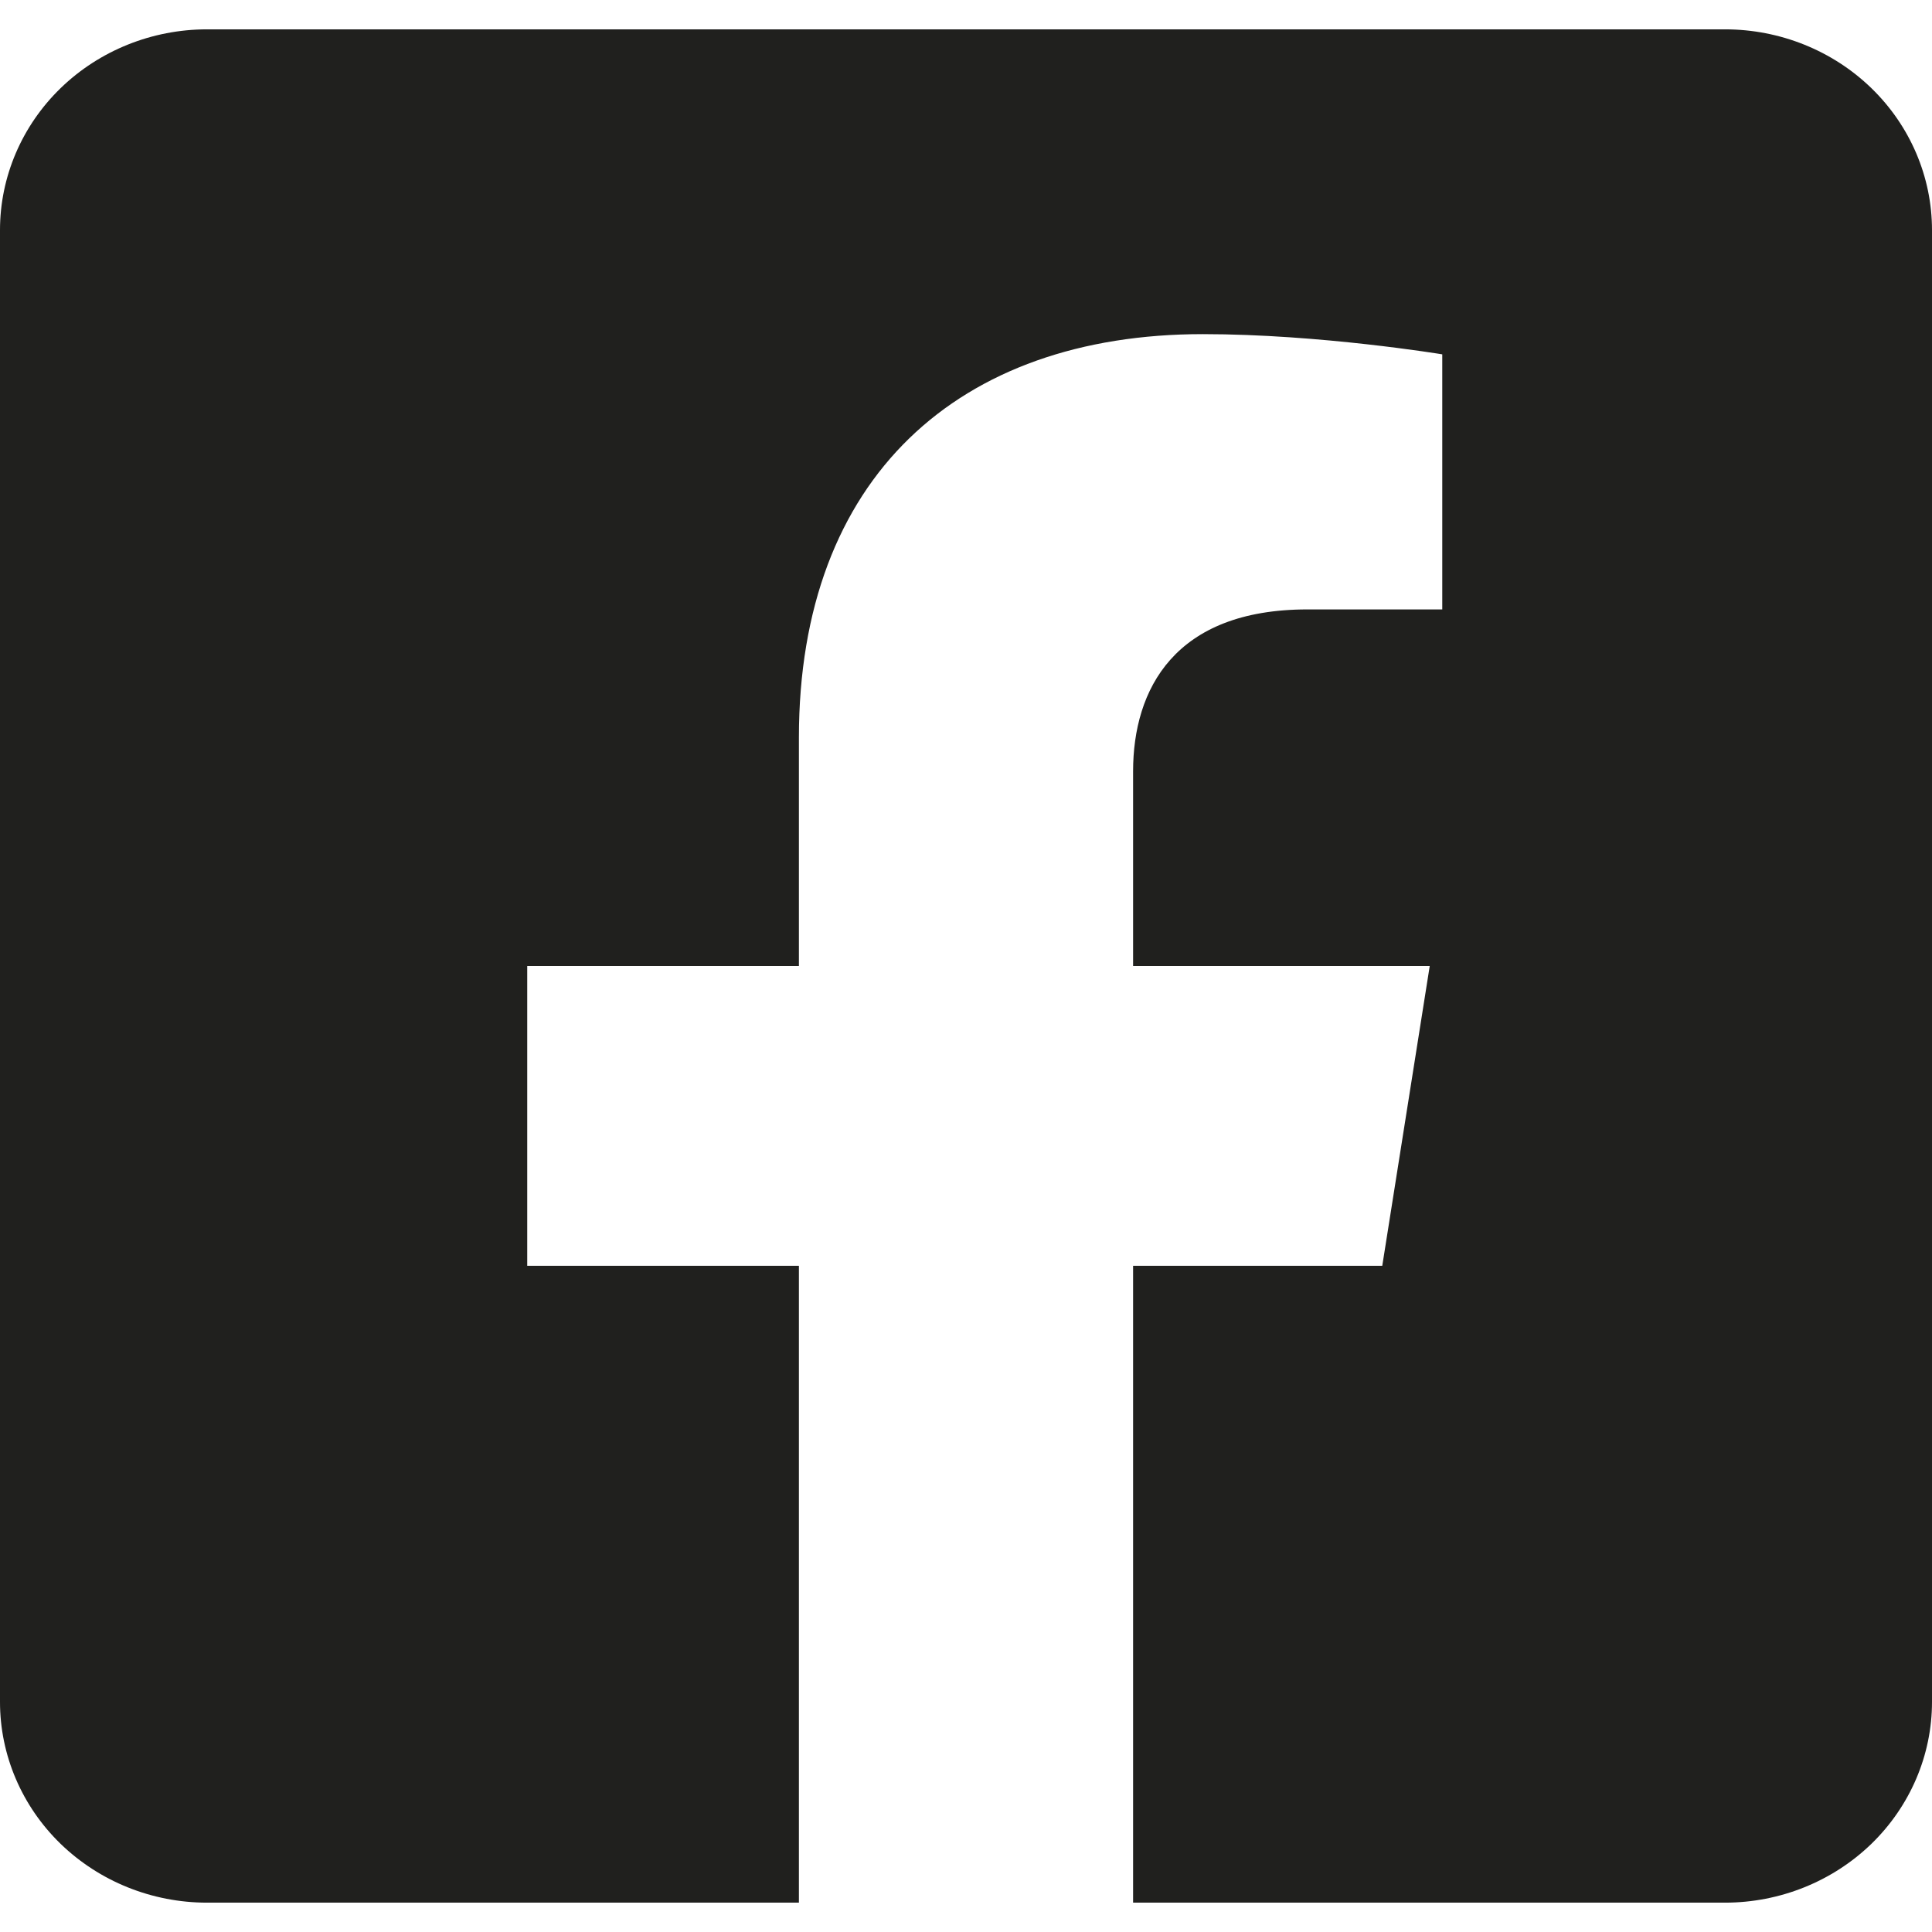 <svg width="37" height="37" viewBox="0 0 37 37" fill="none" xmlns="http://www.w3.org/2000/svg">
<path d="M33.036 0.562H3.964C2.913 0.562 1.905 0.967 1.161 1.688C0.418 2.409 0 3.387 0 4.406L0 32.594C0 33.613 0.418 34.591 1.161 35.312C1.905 36.032 2.913 36.438 3.964 36.438H15.3V24.241H10.097V18.5H15.3V14.124C15.3 9.148 18.355 6.399 23.036 6.399C25.277 6.399 27.621 6.786 27.621 6.786V11.671H25.039C22.494 11.671 21.7 13.202 21.7 14.772V18.5H27.381L26.472 24.241H21.7V36.438H33.036C34.087 36.438 35.095 36.032 35.839 35.312C36.582 34.591 37 33.613 37 32.594V4.406C37 3.387 36.582 2.409 35.839 1.688C35.095 0.967 34.087 0.562 33.036 0.562Z" fill="#20201E"/>
</svg>
